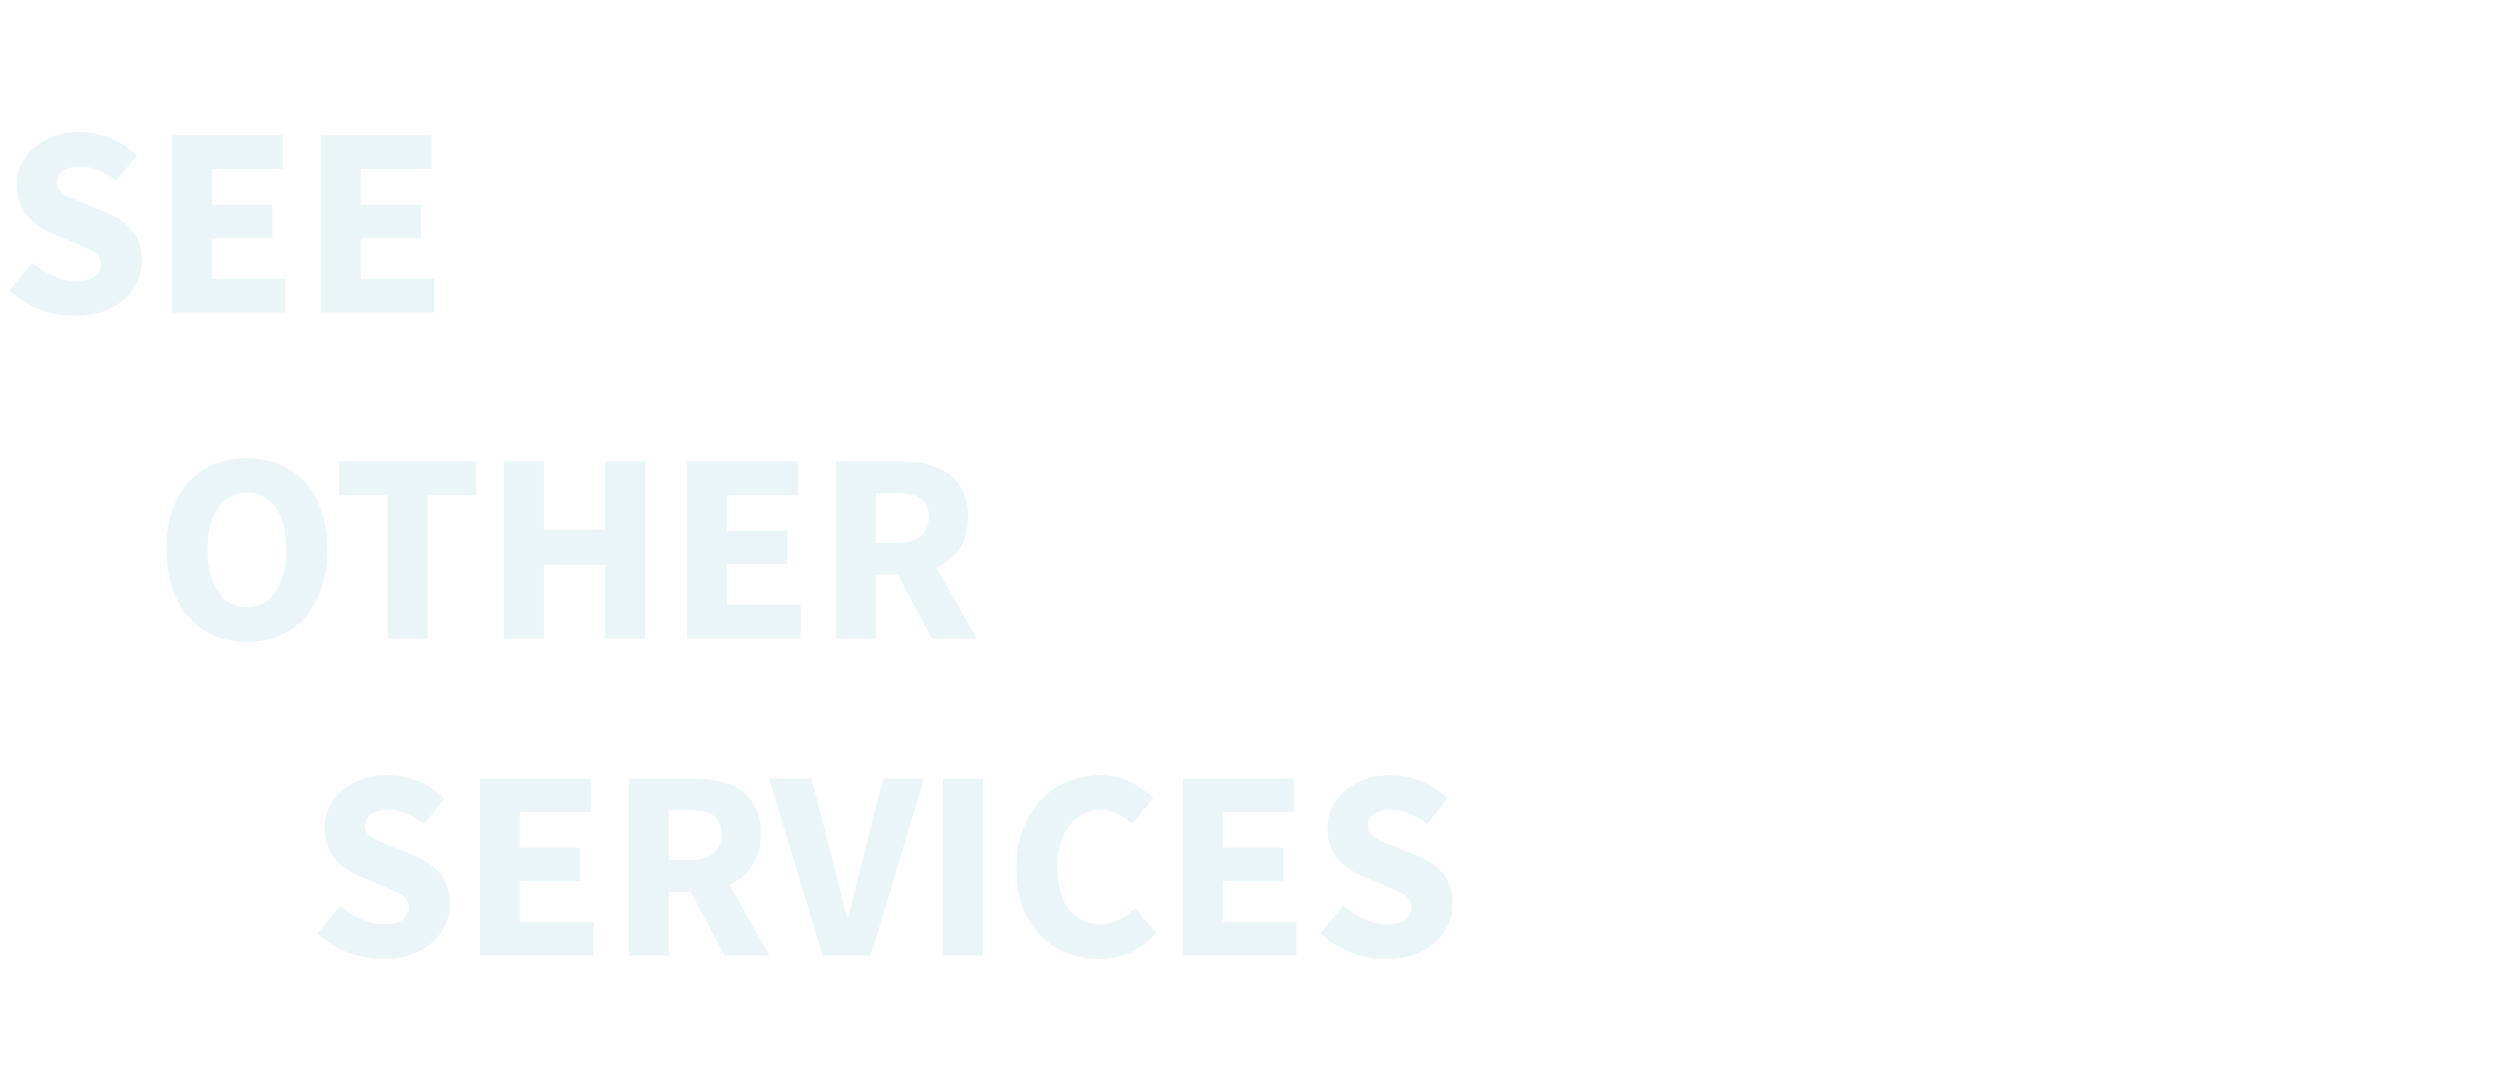 <?xml version="1.0" encoding="UTF-8"?> <svg xmlns="http://www.w3.org/2000/svg" width="552" height="238" viewBox="0 0 552 238" fill="none"> <g opacity="0.78"> <path opacity="0.3" d="M16.56 69.72C14 69.72 11.44 69.26 8.88 68.34C6.36 67.38 4.1 65.96 2.1 64.08L7.14 58.02C8.54 59.22 10.08 60.2 11.76 60.96C13.48 61.72 15.16 62.1 16.8 62.1C18.64 62.1 20 61.76 20.88 61.08C21.8 60.4 22.26 59.48 22.26 58.32C22.26 57.72 22.12 57.2 21.84 56.76C21.6 56.32 21.22 55.94 20.7 55.62C20.22 55.26 19.62 54.94 18.9 54.66C18.22 54.34 17.46 54 16.62 53.64L11.52 51.48C10.52 51.08 9.54 50.56 8.58 49.92C7.66 49.28 6.82 48.54 6.06 47.7C5.34 46.82 4.76 45.82 4.32 44.7C3.88 43.54 3.66 42.24 3.66 40.8C3.66 39.2 4 37.7 4.68 36.3C5.36 34.86 6.32 33.62 7.56 32.58C8.8 31.5 10.26 30.66 11.94 30.06C13.66 29.46 15.54 29.16 17.58 29.16C19.86 29.16 22.1 29.6 24.3 30.48C26.54 31.36 28.5 32.64 30.18 34.32L25.68 39.9C24.4 38.9 23.12 38.14 21.84 37.62C20.56 37.06 19.14 36.78 17.58 36.78C16.06 36.78 14.84 37.1 13.92 37.74C13.04 38.34 12.6 39.2 12.6 40.32C12.6 40.92 12.74 41.44 13.02 41.88C13.34 42.28 13.76 42.66 14.28 43.02C14.84 43.34 15.48 43.66 16.2 43.98C16.92 44.26 17.7 44.58 18.54 44.94L23.58 46.98C25.98 47.94 27.86 49.26 29.22 50.94C30.62 52.62 31.32 54.84 31.32 57.6C31.32 59.24 30.98 60.8 30.3 62.28C29.66 63.72 28.7 65 27.42 66.12C26.18 67.2 24.64 68.08 22.8 68.76C20.96 69.4 18.88 69.72 16.56 69.72ZM37.96 69V29.88H62.44V37.32H46.78V45.18H60.1V52.56H46.78V61.56H63.04V69H37.96ZM70.831 69V29.88H95.311V37.32H79.651V45.18H92.971V52.56H79.651V61.56H95.911V69H70.831Z" fill="#A7D4DD"></path> <path opacity="0.3" d="M54.52 141.72C51.88 141.72 49.46 141.26 47.26 140.34C45.1 139.38 43.24 138.02 41.68 136.26C40.12 134.5 38.9 132.36 38.02 129.84C37.18 127.32 36.76 124.46 36.76 121.26C36.76 118.06 37.18 115.22 38.02 112.74C38.9 110.22 40.12 108.12 41.68 106.44C43.24 104.72 45.1 103.42 47.26 102.54C49.46 101.62 51.88 101.16 54.52 101.16C57.16 101.16 59.56 101.62 61.72 102.54C63.92 103.42 65.8 104.72 67.36 106.44C68.92 108.16 70.12 110.28 70.96 112.8C71.84 115.28 72.28 118.1 72.28 121.26C72.28 124.46 71.84 127.32 70.96 129.84C70.12 132.36 68.92 134.5 67.36 136.26C65.8 138.02 63.92 139.38 61.72 140.34C59.56 141.26 57.16 141.72 54.52 141.72ZM54.52 134.1C57.2 134.1 59.32 132.96 60.88 130.68C62.44 128.36 63.22 125.22 63.22 121.26C63.22 117.34 62.44 114.28 60.88 112.08C59.32 109.88 57.2 108.78 54.52 108.78C51.84 108.78 49.72 109.88 48.16 112.08C46.6 114.28 45.82 117.34 45.82 121.26C45.82 125.22 46.6 128.36 48.16 130.68C49.72 132.96 51.84 134.1 54.52 134.1ZM85.556 141V109.32H74.816V101.88H105.176V109.32H94.436V141H85.556ZM111.276 141V101.88H120.096V116.94H133.596V101.88H142.476V141H133.596V124.68H120.096V141H111.276ZM151.706 141V101.88H176.186V109.32H160.526V117.18H173.846V124.56H160.526V133.56H176.786V141H151.706ZM184.577 141V101.88H198.677C200.757 101.88 202.697 102.08 204.497 102.48C206.337 102.88 207.937 103.56 209.297 104.52C210.657 105.44 211.737 106.68 212.537 108.24C213.337 109.8 213.737 111.74 213.737 114.06C213.737 116.94 213.097 119.32 211.817 121.2C210.577 123.04 208.897 124.42 206.777 125.34L215.657 141H205.757L198.257 126.9H193.397V141H184.577ZM193.397 119.88H197.957C200.277 119.88 202.037 119.4 203.237 118.44C204.477 117.44 205.097 115.98 205.097 114.06C205.097 112.14 204.477 110.8 203.237 110.04C202.037 109.28 200.277 108.9 197.957 108.9H193.397V119.88Z" fill="#A7D4DD"></path> <path opacity="0.3" d="M84.56 211.72C82 211.72 79.44 211.26 76.88 210.34C74.36 209.38 72.1 207.96 70.1 206.08L75.14 200.02C76.54 201.22 78.08 202.2 79.76 202.96C81.48 203.72 83.16 204.1 84.8 204.1C86.64 204.1 88 203.76 88.88 203.08C89.8 202.4 90.26 201.48 90.26 200.32C90.26 199.72 90.12 199.2 89.84 198.76C89.6 198.32 89.22 197.94 88.7 197.62C88.22 197.26 87.62 196.94 86.9 196.66C86.22 196.34 85.46 196 84.62 195.64L79.52 193.48C78.52 193.08 77.54 192.56 76.58 191.92C75.66 191.28 74.82 190.54 74.06 189.7C73.34 188.82 72.76 187.82 72.32 186.7C71.88 185.54 71.66 184.24 71.66 182.8C71.66 181.2 72 179.7 72.68 178.3C73.36 176.86 74.32 175.62 75.56 174.58C76.8 173.5 78.26 172.66 79.94 172.06C81.66 171.46 83.54 171.16 85.58 171.16C87.86 171.16 90.1 171.6 92.3 172.48C94.54 173.36 96.5 174.64 98.18 176.32L93.68 181.9C92.4 180.9 91.12 180.14 89.84 179.62C88.56 179.06 87.14 178.78 85.58 178.78C84.06 178.78 82.84 179.1 81.92 179.74C81.04 180.34 80.6 181.2 80.6 182.32C80.6 182.92 80.74 183.44 81.02 183.88C81.34 184.28 81.76 184.66 82.28 185.02C82.84 185.34 83.48 185.66 84.2 185.98C84.92 186.26 85.7 186.58 86.54 186.94L91.58 188.98C93.98 189.94 95.86 191.26 97.22 192.94C98.62 194.62 99.32 196.84 99.32 199.6C99.32 201.24 98.98 202.8 98.3 204.28C97.66 205.72 96.7 207 95.42 208.12C94.18 209.2 92.64 210.08 90.8 210.76C88.96 211.4 86.88 211.72 84.56 211.72ZM105.96 211V171.88H130.44V179.32H114.78V187.18H128.1V194.56H114.78V203.56H131.04V211H105.96ZM138.831 211V171.88H152.931C155.011 171.88 156.951 172.08 158.751 172.48C160.591 172.88 162.191 173.56 163.551 174.52C164.911 175.44 165.991 176.68 166.791 178.24C167.591 179.8 167.991 181.74 167.991 184.06C167.991 186.94 167.351 189.32 166.071 191.2C164.831 193.04 163.151 194.42 161.031 195.34L169.911 211H160.011L152.511 196.9H147.651V211H138.831ZM147.651 189.88H152.211C154.531 189.88 156.291 189.4 157.491 188.44C158.731 187.44 159.351 185.98 159.351 184.06C159.351 182.14 158.731 180.8 157.491 180.04C156.291 179.28 154.531 178.9 152.211 178.9H147.651V189.88ZM181.646 211L169.826 171.88H179.186L183.866 190.12C184.466 192.28 184.986 194.38 185.426 196.42C185.906 198.42 186.446 200.5 187.046 202.66H187.286C187.846 200.5 188.366 198.42 188.846 196.42C189.326 194.38 189.846 192.28 190.406 190.12L195.026 171.88H204.026L192.266 211H181.646ZM208.206 211V171.88H217.026V211H208.206ZM242.573 211.72C240.093 211.72 237.753 211.3 235.553 210.46C233.353 209.58 231.413 208.3 229.733 206.62C228.093 204.94 226.793 202.86 225.833 200.38C224.873 197.86 224.393 194.96 224.393 191.68C224.393 188.44 224.893 185.56 225.893 183.04C226.893 180.48 228.233 178.32 229.913 176.56C231.593 174.8 233.553 173.46 235.793 172.54C238.033 171.62 240.393 171.16 242.873 171.16C245.393 171.16 247.653 171.68 249.653 172.72C251.653 173.72 253.313 174.9 254.633 176.26L249.953 181.9C248.953 180.98 247.893 180.24 246.773 179.68C245.693 179.08 244.453 178.78 243.053 178.78C241.733 178.78 240.473 179.08 239.273 179.68C238.113 180.24 237.093 181.06 236.213 182.14C235.373 183.22 234.693 184.54 234.173 186.1C233.693 187.66 233.453 189.42 233.453 191.38C233.453 195.42 234.313 198.56 236.033 200.8C237.753 203 240.053 204.1 242.933 204.1C244.533 204.1 245.953 203.76 247.193 203.08C248.473 202.36 249.593 201.48 250.553 200.44L255.233 205.96C251.953 209.8 247.733 211.72 242.573 211.72ZM261.175 211V171.88H285.655V179.32H269.995V187.18H283.315V194.56H269.995V203.56H286.255V211H261.175ZM305.986 211.72C303.426 211.72 300.866 211.26 298.306 210.34C295.786 209.38 293.526 207.96 291.526 206.08L296.566 200.02C297.966 201.22 299.506 202.2 301.186 202.96C302.906 203.72 304.586 204.1 306.226 204.1C308.066 204.1 309.426 203.76 310.306 203.08C311.226 202.4 311.686 201.48 311.686 200.32C311.686 199.72 311.546 199.2 311.266 198.76C311.026 198.32 310.646 197.94 310.126 197.62C309.646 197.26 309.046 196.94 308.326 196.66C307.646 196.34 306.886 196 306.046 195.64L300.946 193.48C299.946 193.08 298.966 192.56 298.006 191.92C297.086 191.28 296.246 190.54 295.486 189.7C294.766 188.82 294.186 187.82 293.746 186.7C293.306 185.54 293.086 184.24 293.086 182.8C293.086 181.2 293.426 179.7 294.106 178.3C294.786 176.86 295.746 175.62 296.986 174.58C298.226 173.5 299.686 172.66 301.366 172.06C303.086 171.46 304.966 171.16 307.006 171.16C309.286 171.16 311.526 171.6 313.726 172.48C315.966 173.36 317.926 174.64 319.606 176.32L315.106 181.9C313.826 180.9 312.546 180.14 311.266 179.62C309.986 179.06 308.566 178.78 307.006 178.78C305.486 178.78 304.266 179.1 303.346 179.74C302.466 180.34 302.026 181.2 302.026 182.32C302.026 182.92 302.166 183.44 302.446 183.88C302.766 184.28 303.186 184.66 303.706 185.02C304.266 185.34 304.906 185.66 305.626 185.98C306.346 186.26 307.126 186.58 307.966 186.94L313.006 188.98C315.406 189.94 317.286 191.26 318.646 192.94C320.046 194.62 320.746 196.84 320.746 199.6C320.746 201.24 320.406 202.8 319.726 204.28C319.086 205.72 318.126 207 316.846 208.12C315.606 209.2 314.066 210.08 312.226 210.76C310.386 211.4 308.306 211.72 305.986 211.72Z" fill="#A7D4DD"></path> </g> </svg> 